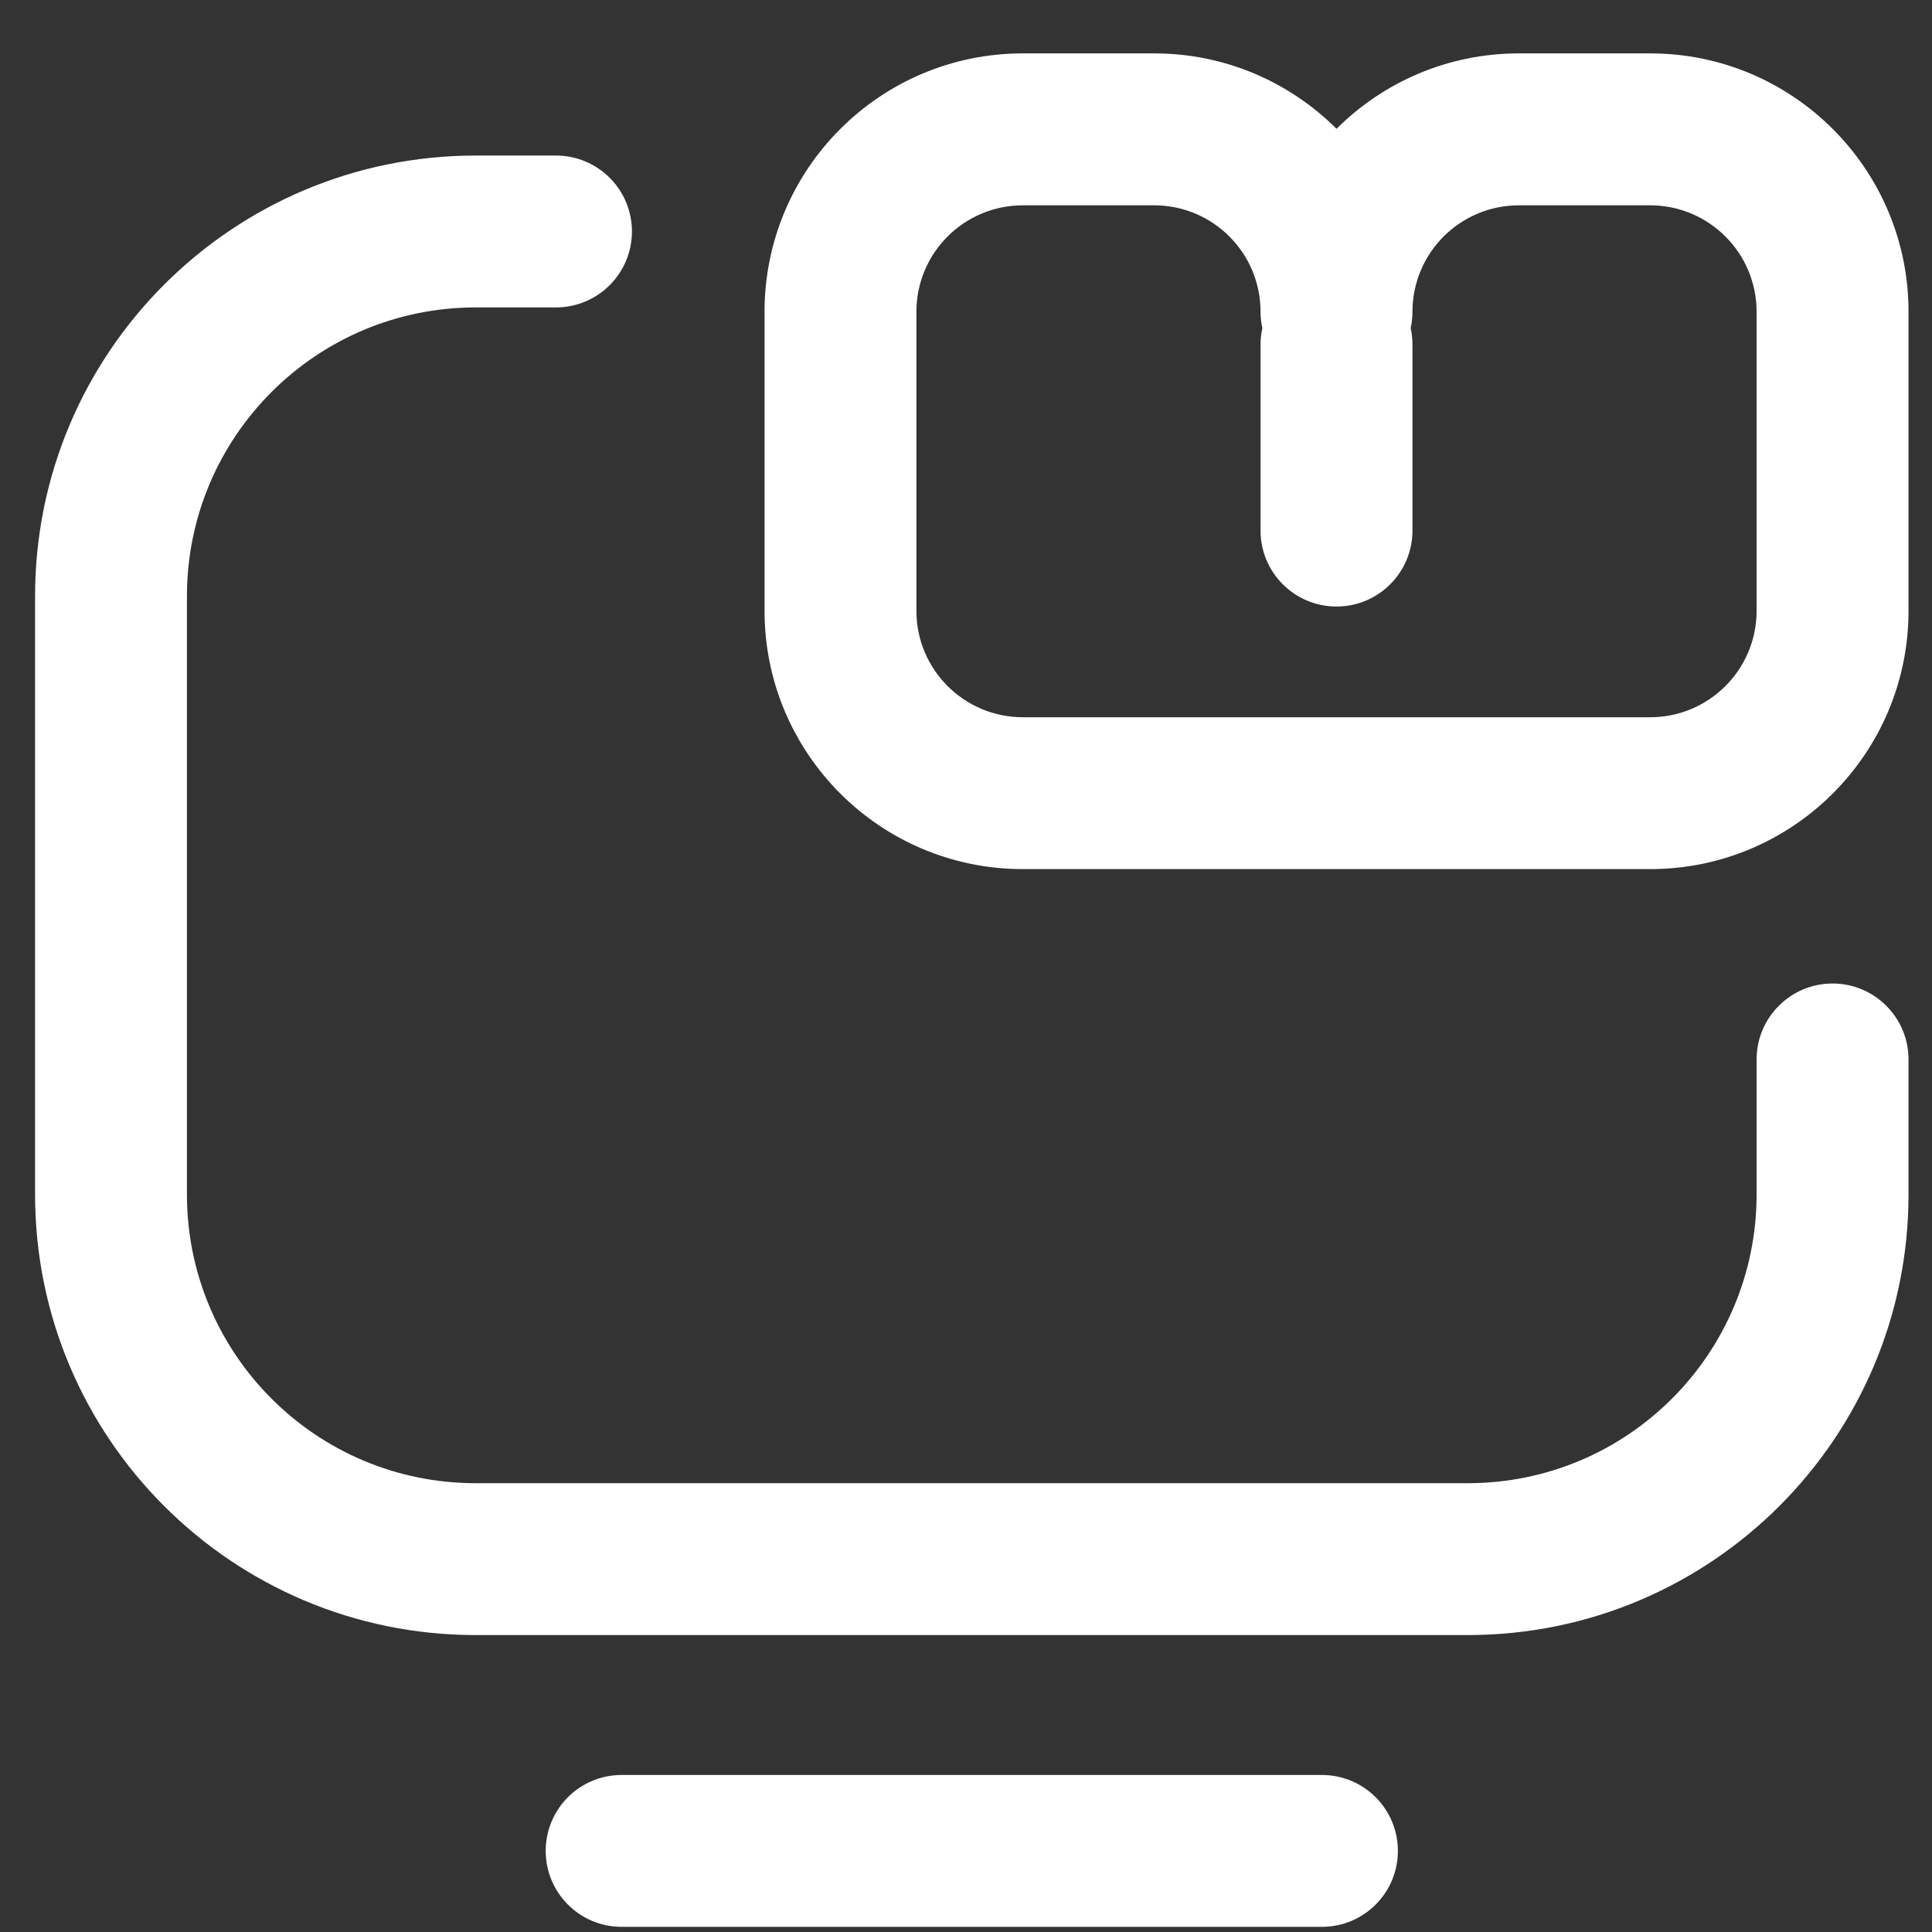 <?xml version="1.0" encoding="UTF-8"?>
<svg xmlns="http://www.w3.org/2000/svg" width="33" height="33" viewBox="0 0 33 33" fill="none">
  <rect x="0" y="0" width="33" height="33" fill="#333333" stroke="none"/>
  <path fill-rule="evenodd" clip-rule="evenodd" d="M17.471 3.507C16.467 3.507 15.653 4.321 15.653 5.325V10.433C15.653 11.437 16.467 12.251 17.471 12.251H28.186C29.19 12.251 30.004 11.437 30.004 10.433V5.325C30.004 4.321 29.19 3.507 28.186 3.507H25.944C24.94 3.507 24.126 4.321 24.126 5.325C24.126 5.421 24.115 5.515 24.096 5.605C24.115 5.695 24.126 5.789 24.126 5.885V9.063C24.126 9.779 23.545 10.36 22.829 10.36C22.112 10.36 21.531 9.779 21.531 9.063V5.885C21.531 5.789 21.542 5.695 21.562 5.605C21.542 5.515 21.531 5.421 21.531 5.325C21.531 4.321 20.718 3.507 19.714 3.507H17.471ZM22.829 2.2C22.03 1.404 20.93 0.912 19.714 0.912H17.471C15.034 0.912 13.059 2.888 13.059 5.325V10.433C13.059 12.87 15.034 14.845 17.471 14.845H28.186C30.623 14.845 32.599 12.87 32.599 10.433V5.325C32.599 2.888 30.623 0.912 28.186 0.912H25.944C24.728 0.912 23.627 1.404 22.829 2.2ZM8.126 5.251C5.402 5.251 3.193 7.46 3.193 10.184V20.402C3.193 23.126 5.401 25.334 8.125 25.334H25.071C27.796 25.334 30.004 23.125 30.004 20.401V18.096C30.004 17.38 30.585 16.799 31.301 16.799C32.018 16.799 32.599 17.38 32.599 18.096V20.401C32.599 24.558 29.229 27.928 25.071 27.928H8.125C3.968 27.928 0.599 24.559 0.599 20.402V10.184C0.599 6.027 3.969 2.657 8.126 2.657H9.496C10.213 2.657 10.794 3.237 10.794 3.954C10.794 4.67 10.213 5.251 9.496 5.251H8.126ZM9.321 31.615C9.321 30.898 9.901 30.318 10.618 30.318H22.579C23.296 30.318 23.877 30.898 23.877 31.615C23.877 32.331 23.296 32.912 22.579 32.912H10.618C9.901 32.912 9.321 32.331 9.321 31.615Z" fill="white"></path>
</svg>
